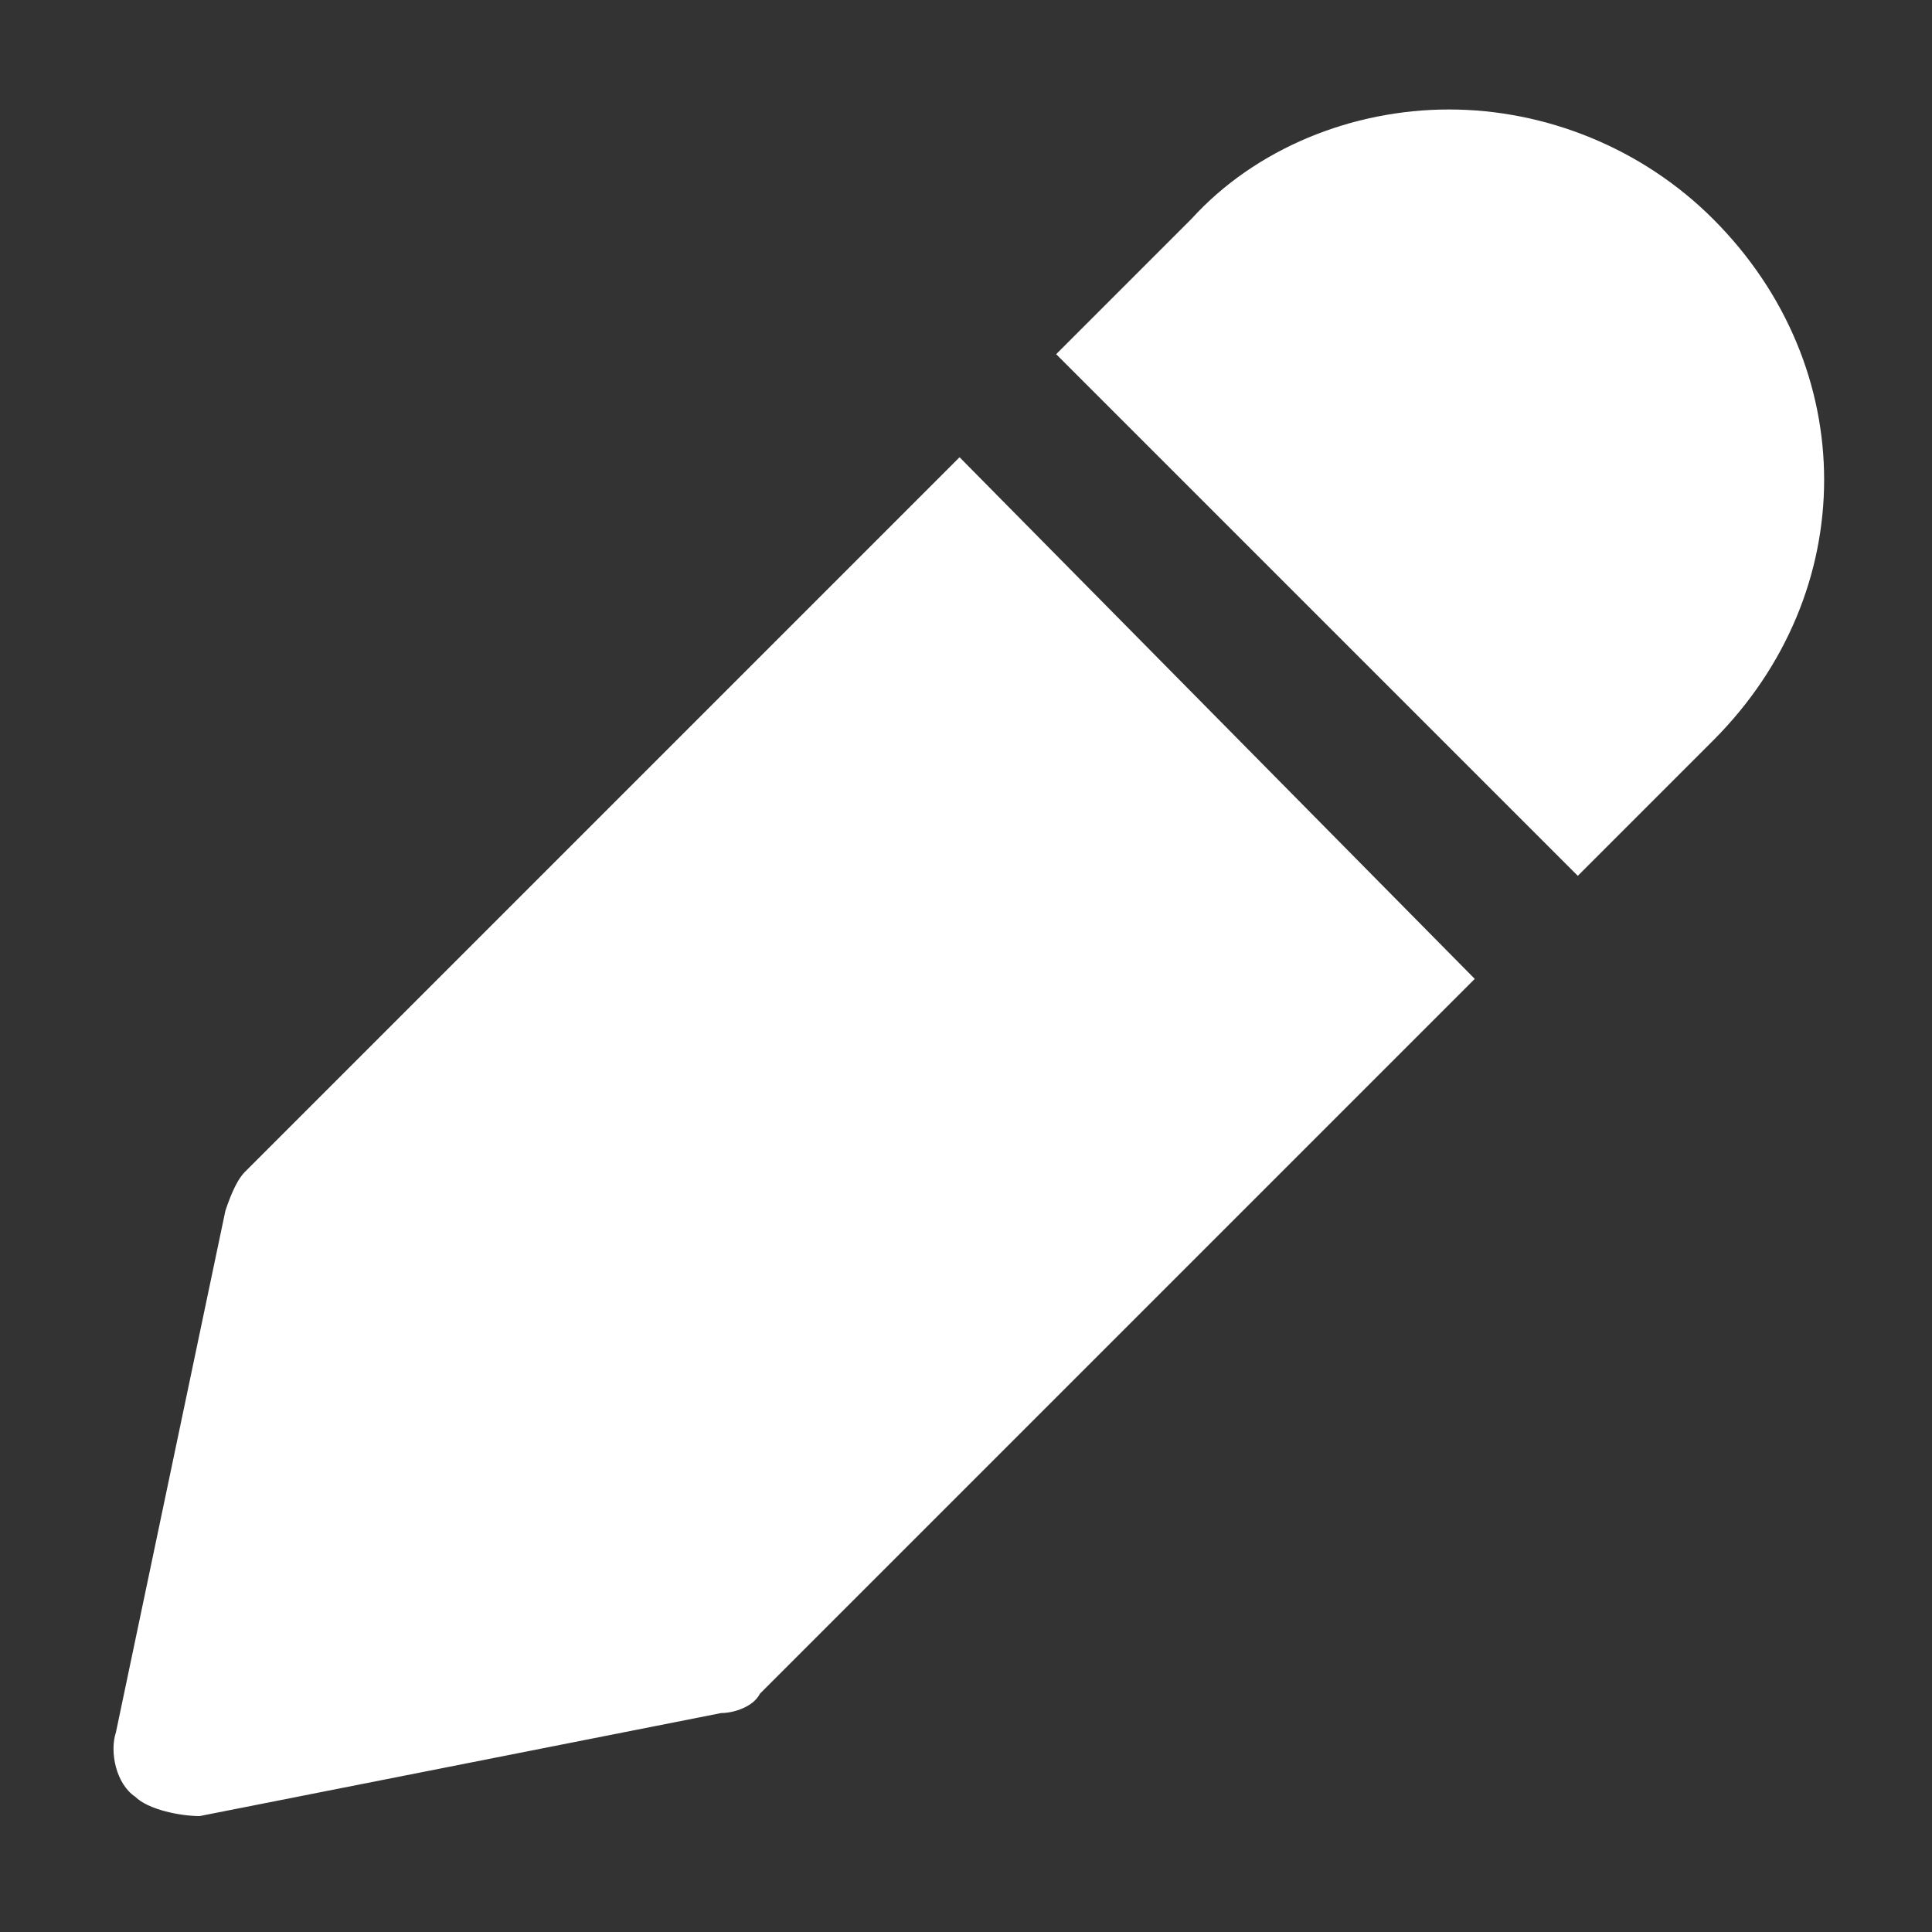 <?xml version="1.0" encoding="utf-8"?>
<!-- Generator: Adobe Illustrator 27.2.0, SVG Export Plug-In . SVG Version: 6.00 Build 0)  -->
<svg version="1.1" id="레이어_1" xmlns="http://www.w3.org/2000/svg" xmlns:xlink="http://www.w3.org/1999/xlink" x="0px"
	 y="0px" width="30px" height="30px" viewBox="0 0 30 30" style="enable-background:new 0 0 30 30;" xml:space="preserve">
<rect x="0" y="0" width="30" height="30" fill="#333333" stroke="none"/>
<style type="text/css">
	.st0{display:none;}
	.st1{display:inline;}
	.st2{fill-rule:evenodd;clip-rule:evenodd;fill:#FFFFFF;}
</style>
<g class="st0">
	<path class="st1" d="M8.5,23l0.1,0.1c0.1,0.1,0.2,0.1,0.3,0.2s0.2,0.1,0.3,0.2c0,0,0.1,0.1,0.2,0.1c3.8,2.7,7.1,4.1,9.9,4.3
		c0.1,0,0.2,0,0.2,0c1.6,0,3.1-0.8,4.2-2.1l1.2-1.6c0.3-0.4,0.5-0.9,0.4-1.4s-0.3-1-0.7-1.3l-3.7-2.9c-0.4-0.3-0.9-0.5-1.4-0.4
		s-1,0.3-1.3,0.7L17,20.5c0,0,0,0-0.1,0.1c0,0-0.1,0.2-0.4,0.2c-0.5,0.1-1.6-0.1-3.9-2l-0.2-0.2c-2.4-1.7-2.9-2.8-2.9-3.3
		c0-0.3,0.1-0.5,0.1-0.5l0.1-0.1l1.2-1.6c0.3-0.4,0.5-0.9,0.4-1.4s-0.3-1-0.7-1.3l-4-2.6c-0.8-0.7-2-0.5-2.7,0.3L2.7,9.7
		c-1,1.3-1.3,3.2-0.8,4.8C2.7,17.2,4.9,20,8.5,23z"/>
	<path class="st1" d="M13.1,8.9c2-0.3,4,0.3,5.7,1.5c1.6,1.3,2.7,3.1,2.9,5.1c0,0.4,0.4,0.6,0.7,0.6h0.1c0.4-0.1,0.7-0.4,0.6-0.8
		c-0.3-2.4-1.5-4.6-3.5-6.1c-1.9-1.5-4.3-2.1-6.7-1.8c-0.4,0.1-0.7,0.4-0.6,0.8C12.4,8.6,12.7,8.9,13.1,8.9z"/>
	<path class="st1" d="M22.9,5.1c-3-2.4-6.8-3.4-10.6-2.9c-0.4,0.1-0.7,0.4-0.6,0.8c0.1,0.4,0.4,0.7,0.8,0.6c3.4-0.4,6.8,0.5,9.5,2.6
		s4.5,5.2,4.9,8.6c0,0.4,0.4,0.6,0.7,0.6h0.1c0.4-0.1,0.7-0.4,0.6-0.8C27.9,10.8,26,7.4,22.9,5.1z"/>
</g>
<path class="st2" d="M14.9,7.1L3.8,18.2c-0.1,0.1-0.2,0.3-0.3,0.6l-1.7,8.1c-0.1,0.3,0,0.8,0.3,1c0.2,0.2,0.7,0.3,1,0.3l8.1-1.6
	c0.2,0,0.5-0.1,0.6-0.3l11.1-11.1C22.8,15.1,14.9,7.1,14.9,7.1z M16.4,5.5l8.1,8.1l2.1-2.1c2.3-2.3,2.3-5.8,0-8.1l0,0
	c-1.1-1.1-2.6-1.7-4.1-1.7c-1.5,0-3,0.6-4,1.7L16.4,5.5z"/>
</svg>
